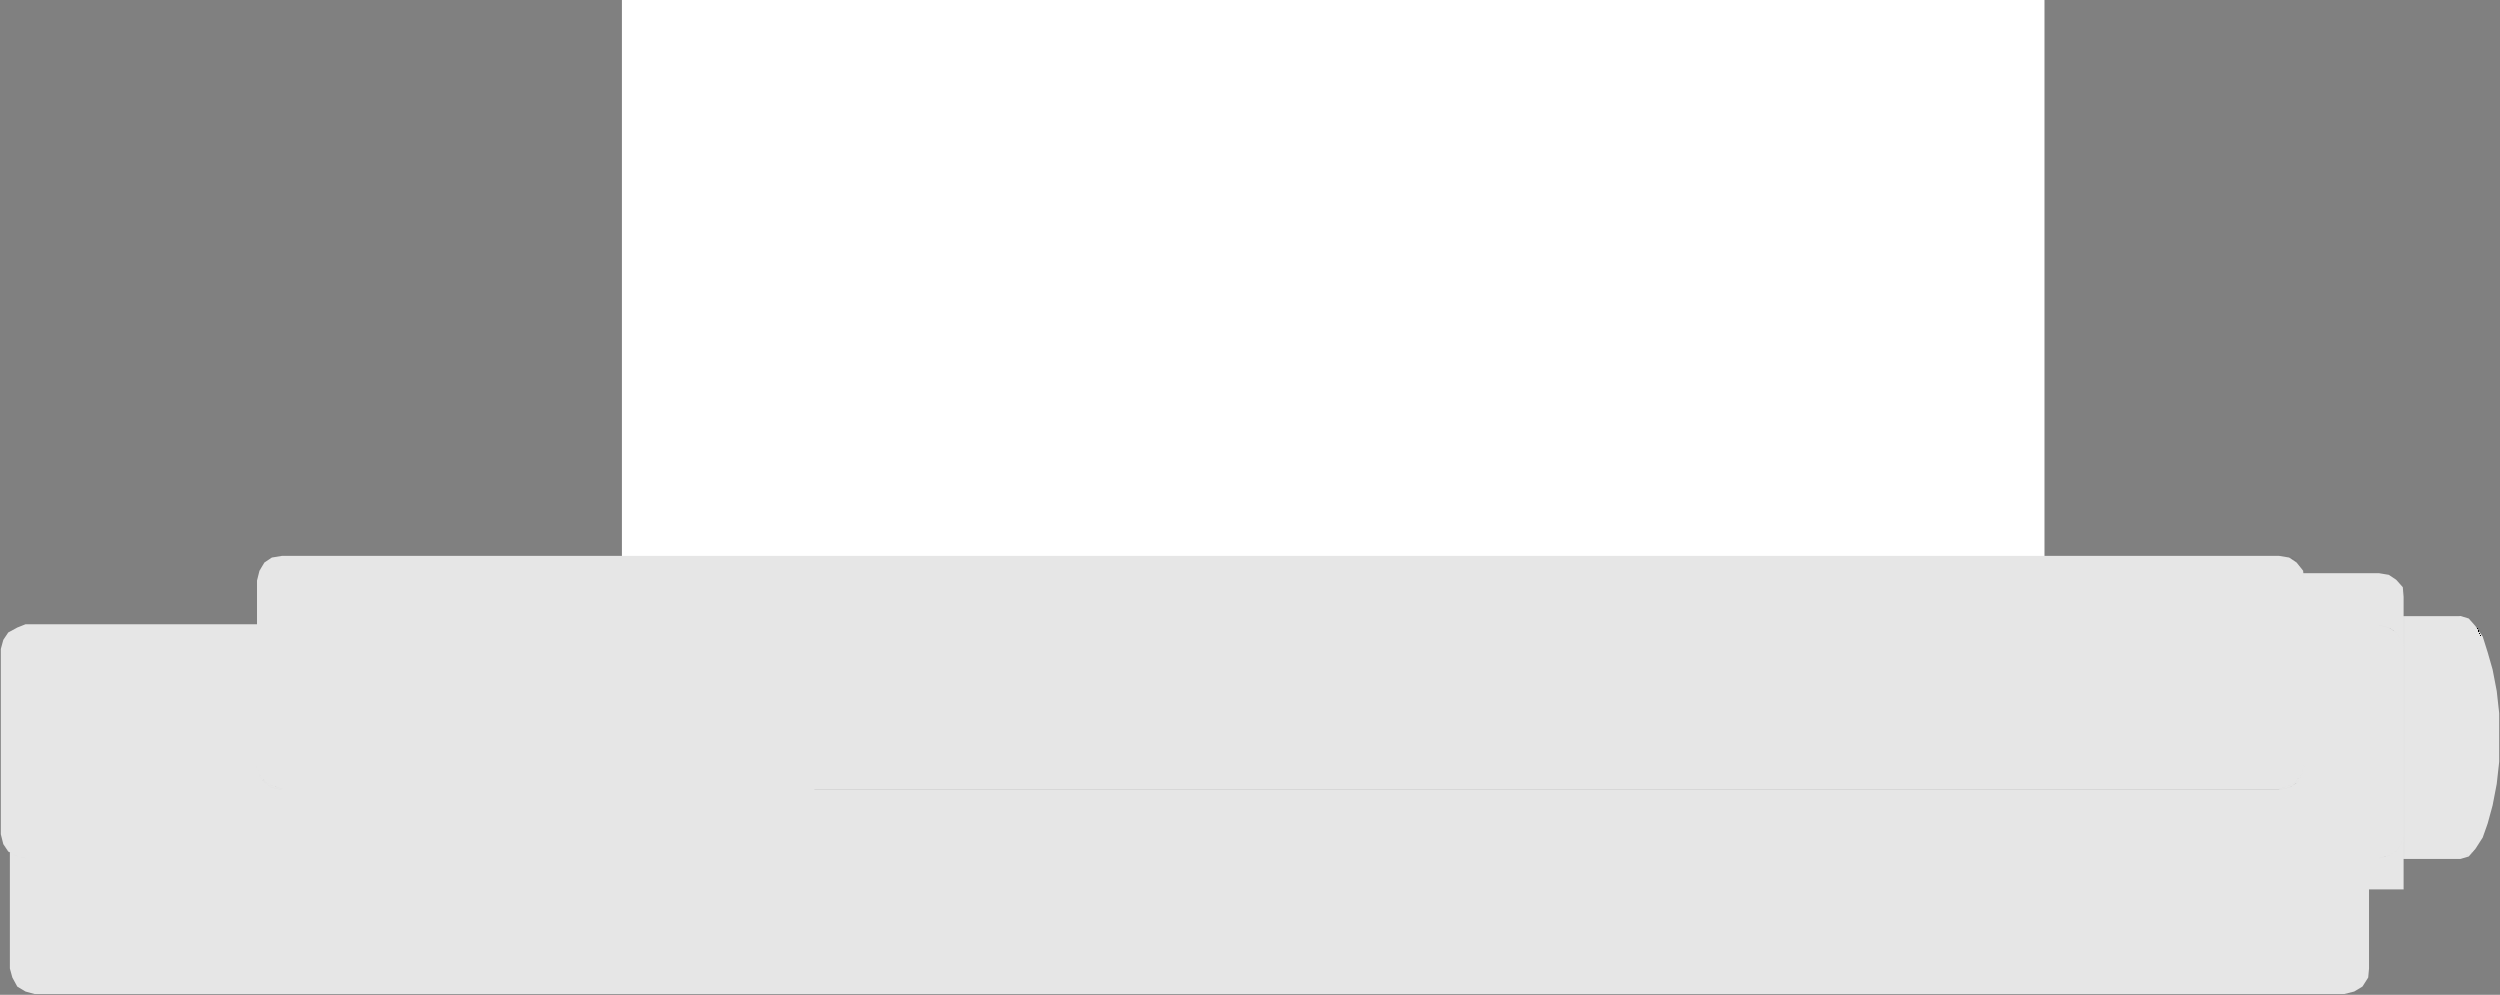 <?xml version="1.0" encoding="UTF-8" standalone="no"?>
<svg
   version="1.0"
   width="129.766mm"
   height="51.638mm"
   id="svg14"
   sodipodi:docname="Apple Imagewriter LQ.wmf"
   xmlns:inkscape="http://www.inkscape.org/namespaces/inkscape"
   xmlns:sodipodi="http://sodipodi.sourceforge.net/DTD/sodipodi-0.dtd"
   xmlns="http://www.w3.org/2000/svg"
   xmlns:svg="http://www.w3.org/2000/svg">
  <rect width="100%" height="100%" fill="#808080" stroke="none"/>
  <sodipodi:namedview
     id="namedview14"
     pagecolor="#ffffff"
     bordercolor="#000000"
     borderopacity="0.25"
     inkscape:showpageshadow="2"
     inkscape:pageopacity="0.0"
     inkscape:pagecheckerboard="0"
     inkscape:deskcolor="#d1d1d1"
     inkscape:document-units="mm" />
  <defs
     id="defs1">
    <pattern
       id="WMFhbasepattern"
       patternUnits="userSpaceOnUse"
       width="6"
       height="6"
       x="0"
       y="0" />
  </defs>
  <path
     style="fill:#ffffff;fill-opacity:1;fill-rule:evenodd;stroke:none"
     d="M 122.008,0 H 401.091 V 130.381 H 122.008 Z"
     id="path1" />
  <path
     style="fill:#000000;fill-opacity:1;fill-rule:evenodd;stroke:none"
     d="M 122.008,0.162 H 401.091 L 400.929,0 v 130.381 l 0.162,-0.162 H 122.008 V 130.381 0 h -0.162 V 130.381 H 401.091 V 0 H 122.008 V 0.162 H 401.091 L 400.929,0 v 130.381 l 0.162,-0.162 H 122.008 V 130.381 0 h -0.162 V 130.381 H 401.091 V 0 H 122.008 Z"
     id="path2" />
  <path
     style="fill:#e6e6e6;fill-opacity:1;fill-rule:evenodd;stroke:none"
     d="m 465.731,120.849 h 16.968 l 1.616,0.485 1.293,1.454 1.454,2.1 0.97,3.07 0.97,3.393 0.808,4.201 0.485,4.362 v 4.847 4.685 l -0.485,4.362 -0.808,4.201 -0.97,3.554 -0.97,2.747 -1.454,2.262 -1.293,1.454 -1.616,0.485 h -17.938 z"
     id="path3" />
  <path
     style="fill:#000000;fill-opacity:1;fill-rule:evenodd;stroke:none"
     d="m 465.731,121.011 h 16.968 -0.162 l 3.232,1.939 v -0.162 l 2.424,5.17 v 0 l 1.454,7.593 0.485,9.209 -0.485,9.371 -1.454,7.432 v -0.162 l -2.424,5.17 v -0.162 l -3.232,1.939 h 0.162 -17.938 l 0.162,0.162 0.97,-47.661 h -0.162 l -0.97,47.823 h 17.938 l 3.232,-2.1 2.586,-5.008 1.454,-7.432 0.485,-9.371 -0.485,-9.209 -1.454,-7.755 -2.586,-5.008 -3.232,-2.1 h -16.968 v 0.323 h 16.968 -0.162 l 3.232,1.939 v -0.162 l 2.424,5.17 v 0 l 1.454,7.593 0.485,9.209 -0.485,9.371 -1.454,7.432 v -0.162 l -2.424,5.17 v -0.162 l -3.232,1.939 h 0.162 -17.938 l 0.162,0.162 0.97,-47.661 h -0.162 l -0.97,47.823 h 17.938 l 3.232,-2.1 2.586,-5.008 1.454,-7.432 0.485,-9.371 -0.485,-9.209 -1.454,-7.755 -2.586,-5.008 -3.232,-2.1 h -16.968 z"
     id="path4" />
  <path
     style="fill:#e6e6e6;fill-opacity:1;fill-rule:evenodd;stroke:none"
     d="m 430.502,112.448 h 36.198 l 1.939,0.323 1.454,0.969 1.293,1.454 0.162,1.939 v 57.355 h -40.885 z"
     id="path5" />
  <path
     style="fill:#000000;fill-opacity:1;fill-rule:evenodd;stroke:none"
     d="m 430.502,112.61 h 36.198 l 1.939,0.323 v 0 l 1.454,0.969 v -0.162 l 0.97,1.454 v 0 l 0.485,1.939 v 57.355 -0.162 h -40.885 l 0.162,0.162 -0.323,-62.04 h -0.162 l 0.323,62.04 h 41.046 v -57.355 l -0.485,-1.939 -0.97,-1.616 -1.454,-0.969 -2.101,-0.323 h -36.198 v 0.323 h 36.198 l 1.939,0.323 v 0 l 1.454,0.969 v -0.162 l 0.97,1.454 v 0 l 0.485,1.939 v 57.355 -0.162 h -40.885 l 0.162,0.162 -0.323,-62.04 h -0.162 l 0.323,62.04 h 41.046 v -57.355 l -0.485,-1.939 -0.97,-1.616 -1.454,-0.969 -2.101,-0.323 h -36.198 z"
     id="path6" />
  <path
     style="fill:#e6e6e6;fill-opacity:1;fill-rule:evenodd;stroke:none"
     d="M 6.787,162.694 H 459.913 l 1.939,0.323 1.616,0.808 1.131,1.454 0.162,2.1 v 22.619 l -0.162,1.777 -1.131,1.777 -1.616,0.969 -1.939,0.485 H 6.787 l -1.778,-0.485 -1.616,-0.969 -0.97,-1.777 -0.485,-1.777 v -22.619 l 0.485,-2.1 0.97,-1.454 1.616,-0.808 z"
     id="path7" />
  <path
     style="fill:#000000;fill-opacity:1;fill-rule:evenodd;stroke:none"
     d="M 6.787,162.694 H 459.913 l 1.939,0.323 v 0 l 1.616,0.969 v 0 l 0.97,1.454 v -0.162 l 0.162,2.1 v 22.619 l -0.162,1.777 v 0 l -0.97,1.454 V 193.068 l -1.616,1.292 -1.939,0.485 v 0 H 6.787 v 0 L 4.848,194.361 3.394,193.068 v 0.162 L 2.424,191.775 1.939,189.998 v 0 -22.619 l 0.485,-2.1 v 0.162 l 0.97,-1.454 v 0 l 1.454,-0.969 v 0 l 1.939,-0.323 v -0.162 l -2.101,0.323 -1.454,0.969 -0.97,1.454 -0.485,2.1 v 22.619 l 0.485,1.777 0.97,1.616 1.454,1.131 2.101,0.646 H 459.913 l 1.939,-0.646 1.778,-1.131 1.131,-1.616 0.162,-1.777 v -22.619 l -0.162,-2.1 -1.131,-1.454 -1.778,-0.969 -1.939,-0.323 H 6.787 v 0.162 H 459.913 l 1.939,0.323 v 0 l 1.616,0.969 v 0 l 0.97,1.454 v -0.162 l 0.162,2.1 v 22.619 l -0.162,1.777 v 0 l -0.97,1.454 V 193.068 l -1.616,1.292 -1.939,0.485 v 0 H 6.787 v 0 L 4.848,194.361 3.394,193.068 v 0.162 L 2.424,191.775 1.939,189.998 v 0 -22.619 l 0.485,-2.1 v 0.162 l 0.97,-1.454 v 0 l 1.454,-0.969 v 0 l 1.939,-0.323 v -0.162 l -2.101,0.323 -1.454,0.969 -0.97,1.454 -0.485,2.1 v 22.619 l 0.485,1.777 0.97,1.616 1.454,1.131 2.101,0.646 H 459.913 l 1.939,-0.646 1.778,-1.131 1.131,-1.616 0.162,-1.777 v -22.619 l -0.162,-2.1 -1.131,-1.454 -1.778,-0.969 -1.939,-0.323 H 6.787 Z"
     id="path8" />
  <path
     style="fill:#e6e6e6;fill-opacity:1;fill-rule:evenodd;stroke:none"
     d="M 5.01,122.465 H 466.7 l 1.939,0.646 1.454,0.969 1.293,1.454 0.162,1.777 v 36.352 l -0.162,1.939 -1.293,1.454 -1.454,0.969 -1.939,0.485 H 5.01 L 3.394,168.026 1.616,167.056 0.646,165.602 0.162,163.663 v -36.352 l 0.485,-1.777 0.97,-1.454 1.778,-0.969 z"
     id="path9" />
  <path
     style="fill:#000000;fill-opacity:1;fill-rule:evenodd;stroke:none"
     d="M 5.01,122.626 H 466.7 v 0 l 1.939,0.485 1.454,0.969 v 0 l 0.97,1.454 0.485,1.939 v -0.162 36.352 l -0.485,1.939 v 0 l -0.97,1.454 v -0.162 l -1.454,0.969 -1.939,0.485 v 0 H 5.01 l -1.939,-0.485 v 0 l -1.454,-0.969 0.162,0.162 -0.97,-1.454 v 0 L 0.323,163.663 v -36.352 0.162 L 0.808,125.535 1.778,124.081 H 1.616 l 1.454,-0.969 v 0 l 1.939,-0.485 v -0.162 l -1.939,0.485 -1.454,0.969 -1.131,1.454 L 0,127.312 v 36.352 l 0.485,2.1 1.131,1.293 1.454,1.131 1.939,0.485 H 466.7 l 2.101,-0.485 1.454,-1.131 0.97,-1.293 0.485,-2.1 v -36.352 l -0.485,-1.939 -0.97,-1.454 -1.454,-0.969 -2.101,-0.485 H 5.01 v 0.162 H 466.7 v 0 l 1.939,0.485 1.454,0.969 v 0 l 0.97,1.454 0.485,1.939 v -0.162 36.352 l -0.485,1.939 v 0 l -0.97,1.454 v -0.162 l -1.454,0.969 -1.939,0.485 v 0 H 5.01 l -1.939,-0.485 v 0 l -1.454,-0.969 0.162,0.162 -0.97,-1.454 v 0 L 0.323,163.663 v -36.352 0.162 L 0.808,125.535 1.778,124.081 H 1.616 l 1.454,-0.969 v 0 l 1.939,-0.485 v -0.162 l -1.939,0.485 -1.454,0.969 -1.131,1.454 L 0,127.312 v 36.352 l 0.485,2.1 1.131,1.293 1.454,1.131 1.939,0.485 H 466.7 l 2.101,-0.485 1.454,-1.131 0.97,-1.293 0.485,-2.1 v -36.352 l -0.485,-1.939 -0.97,-1.454 -1.454,-0.969 -2.101,-0.485 H 5.01 Z"
     id="path10" />
  <path
     style="fill:#000000;fill-opacity:1;fill-rule:evenodd;stroke:none"
     d="M 0.162,130.381 H 471.548 v -0.162 H 0.162 v 0.162 H 471.548 v -0.162 H 0.162 Z"
     id="path11" />
  <path
     style="fill:#e6e6e6;fill-opacity:1;fill-rule:evenodd;stroke:none"
     d="M 55.267,109.055 H 447.147 l 1.939,0.323 1.454,0.969 1.293,1.616 0.162,1.939 v 36.352 l -0.162,1.616 -1.293,1.454 -1.454,0.969 -1.939,0.646 H 55.267 l -1.939,-0.646 -1.454,-0.969 -0.97,-1.454 -0.485,-1.616 v -36.352 l 0.485,-1.939 0.97,-1.616 1.454,-0.969 z"
     id="path12" />
  <path
     style="fill:#000000;fill-opacity:1;fill-rule:evenodd;stroke:none"
     d="M 55.267,109.217 H 447.147 l 1.939,0.162 v 0 l 1.454,0.969 h -0.162 l 1.131,1.777 v -0.162 l 0.485,1.939 v 36.352 -0.162 l -0.485,1.777 -1.131,1.454 h 0.162 l -1.454,0.808 -1.939,0.646 v 0 h -391.88 0.162 l -2.101,-0.646 -1.454,-0.808 h 0.162 l -1.131,-1.454 v 0 l -0.323,-1.616 v -36.352 l 0.323,-1.939 v 0.162 l 1.131,-1.777 h -0.162 l 1.454,-0.969 v 0 l 1.939,-0.162 v -0.323 l -2.101,0.323 -1.293,0.969 -1.131,1.777 -0.485,1.939 v 36.352 l 0.485,1.777 1.131,1.454 1.293,0.969 2.101,0.485 H 447.147 l 2.101,-0.485 1.454,-0.969 0.97,-1.454 0.485,-1.777 v -36.352 l -0.485,-1.939 -0.97,-1.777 -1.454,-0.969 -2.101,-0.323 H 55.267 v 0.323 H 447.147 l 1.939,0.162 v 0 l 1.454,0.969 h -0.162 l 1.131,1.777 v -0.162 l 0.485,1.939 v 36.352 -0.162 l -0.485,1.777 -1.131,1.454 h 0.162 l -1.454,0.808 -1.939,0.646 v 0 h -391.88 0.162 l -2.101,-0.646 -1.454,-0.808 h 0.162 l -1.131,-1.454 v 0 l -0.323,-1.616 v -36.352 l 0.323,-1.939 v 0.162 l 1.131,-1.777 h -0.162 l 1.454,-0.969 v 0 l 1.939,-0.162 v -0.323 l -2.101,0.323 -1.293,0.969 -1.131,1.777 -0.485,1.939 v 36.352 l 0.485,1.777 1.131,1.454 1.293,0.969 2.101,0.485 H 447.147 l 2.101,-0.485 1.454,-0.969 0.97,-1.454 0.485,-1.777 v -36.352 l -0.485,-1.939 -0.97,-1.777 -1.454,-0.969 -2.101,-0.323 H 55.267 Z"
     id="path13" />
  <path
     style="fill:#000000;fill-opacity:1;fill-rule:evenodd;stroke:none"
     d="M 52.035,116.002 H 451.348 V 115.841 H 52.035 v 0.162 H 451.348 V 115.841 H 52.035 Z"
     id="path14" />
</svg>
